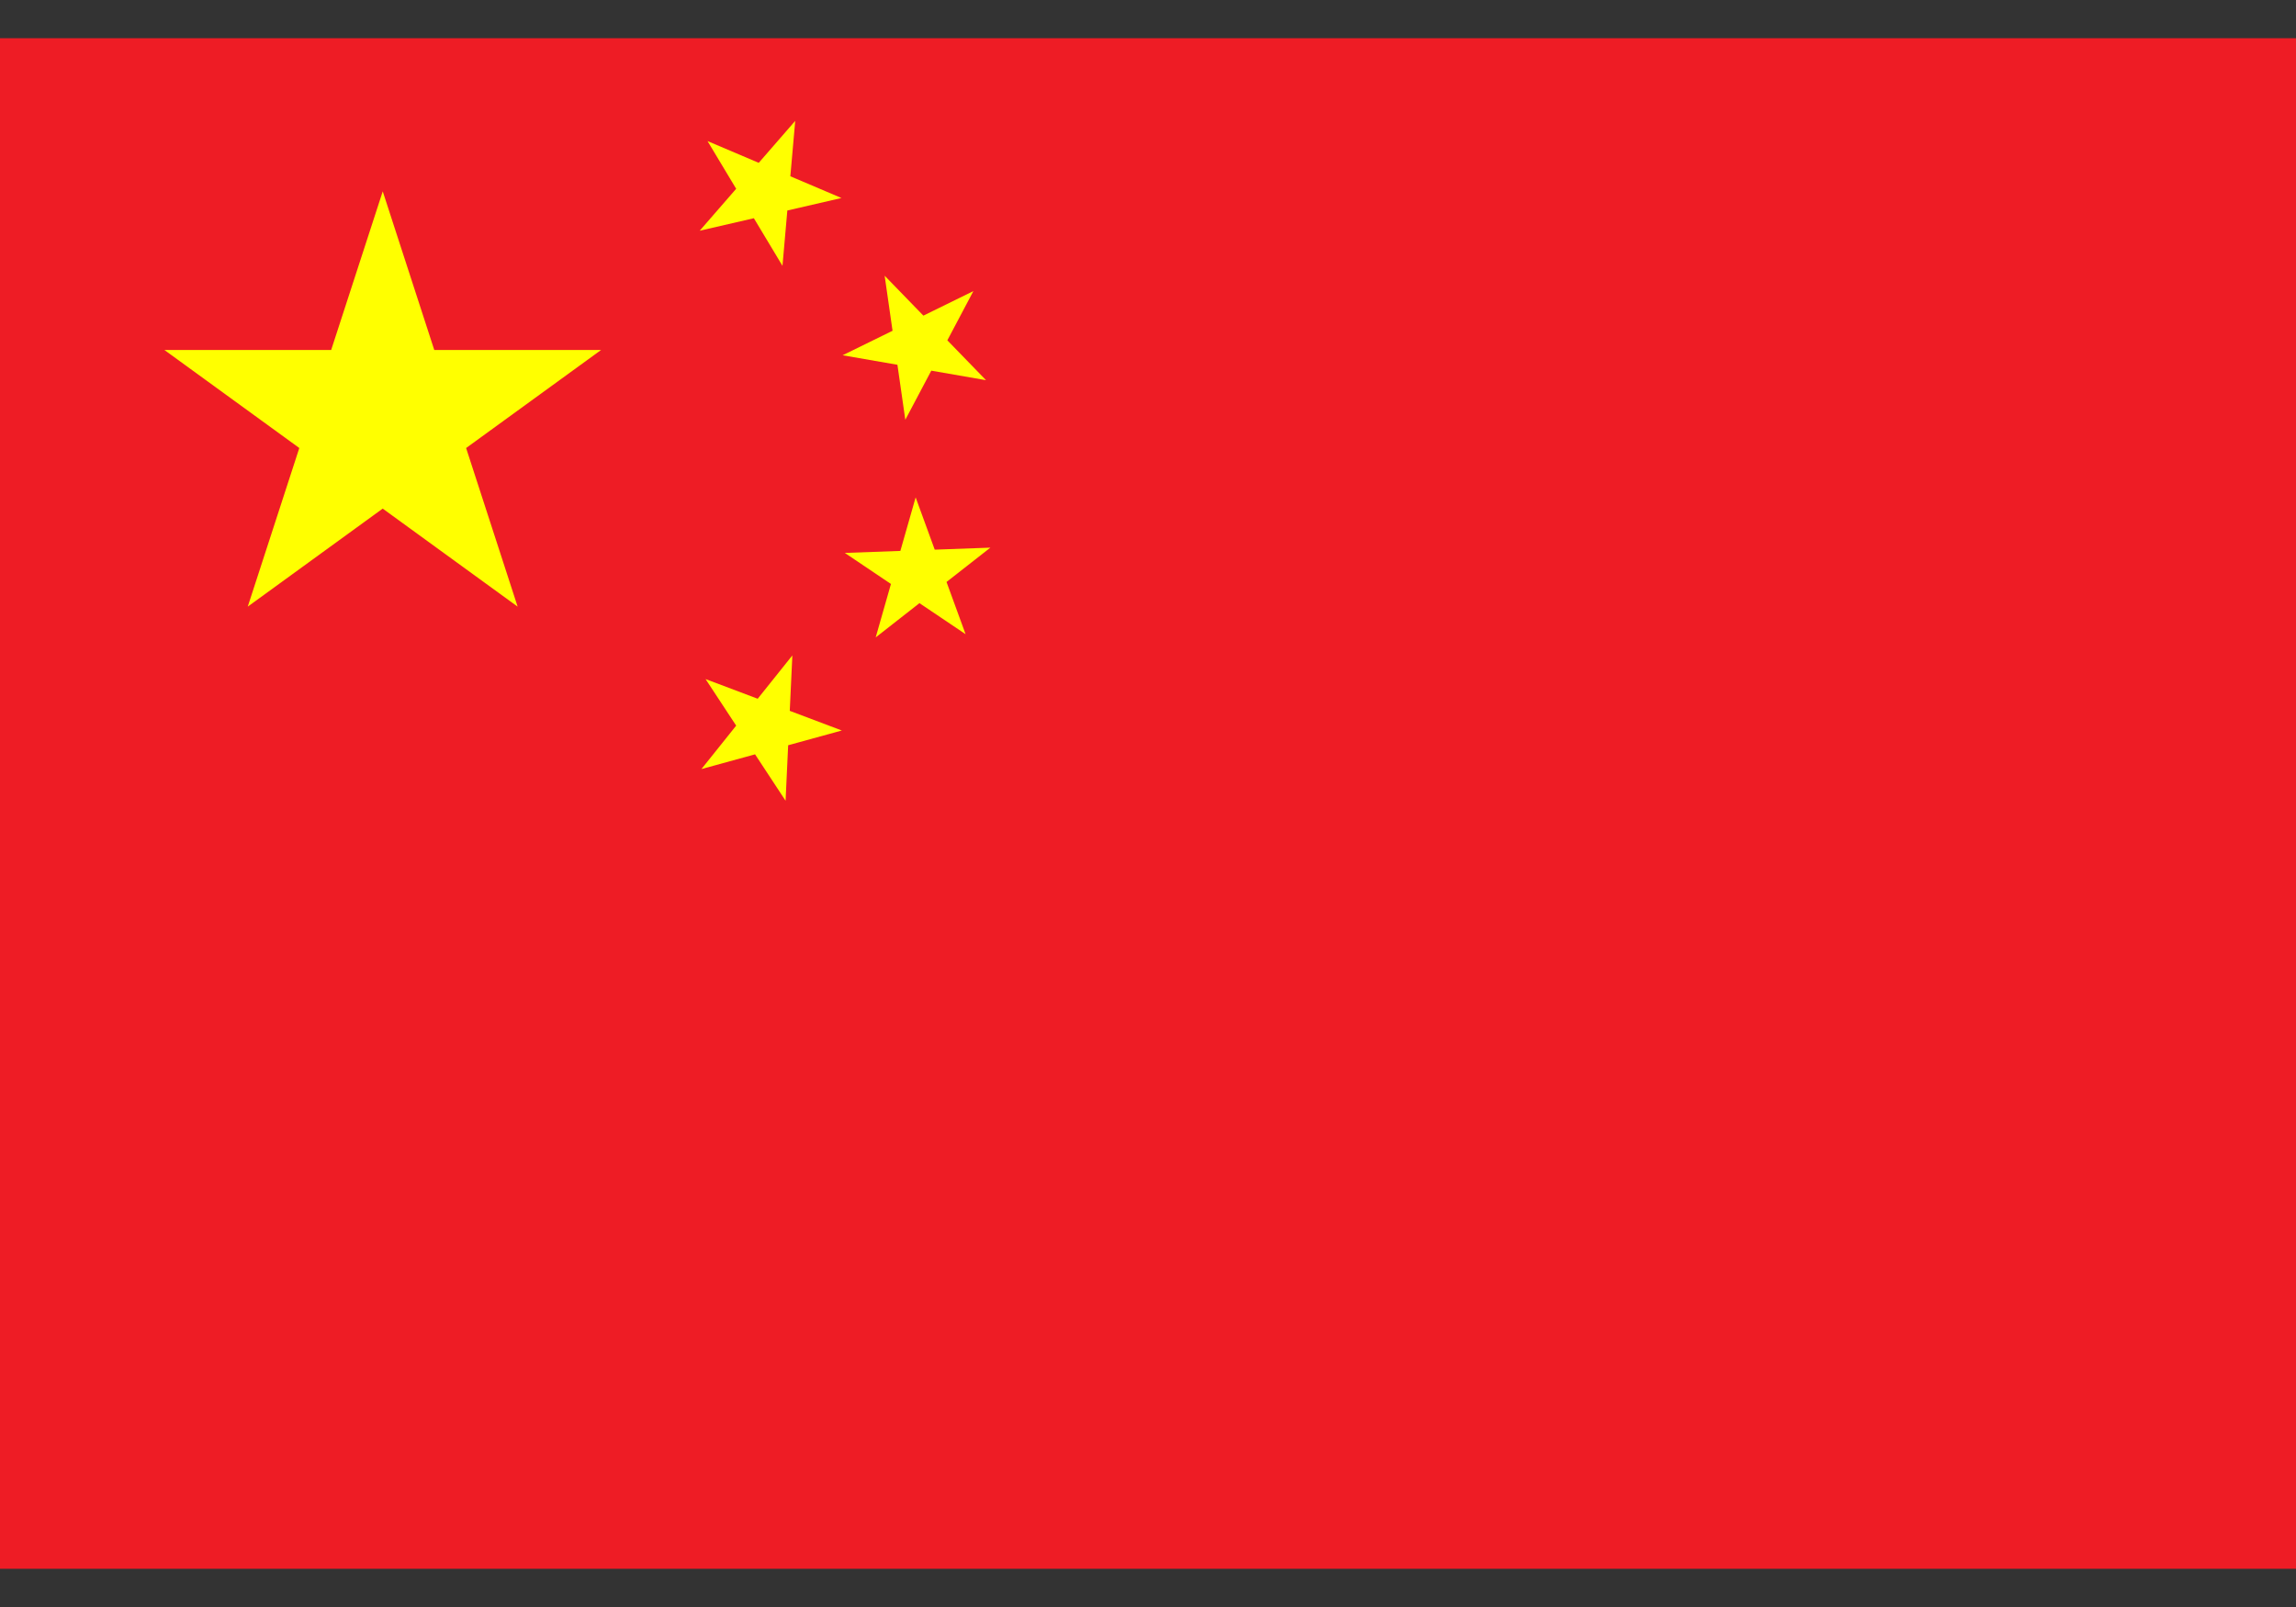 <svg xmlns="http://www.w3.org/2000/svg" width="20" height="14" fill="none"><rect width="100%" height="100%" fill="#333333" stroke="none"/><path fill="#EE1C25" d="M0 .333h20v13.334H0"/><path fill="#FF0" d="m3.334 1.667 1.175 3.618-3.077-2.236h3.804L2.158 5.285m4.769-4.232-.111 1.263-.653-1.087 1.167.496-1.235.285m2.384.526-.593 1.121-.18-1.255.883.91-1.249-.217m1.287 1.676-.999.782.348-1.22.435 1.192-1.052-.708m-.457.893-.059 1.266-.697-1.06 1.187.448L6.11 6.7"/></svg>